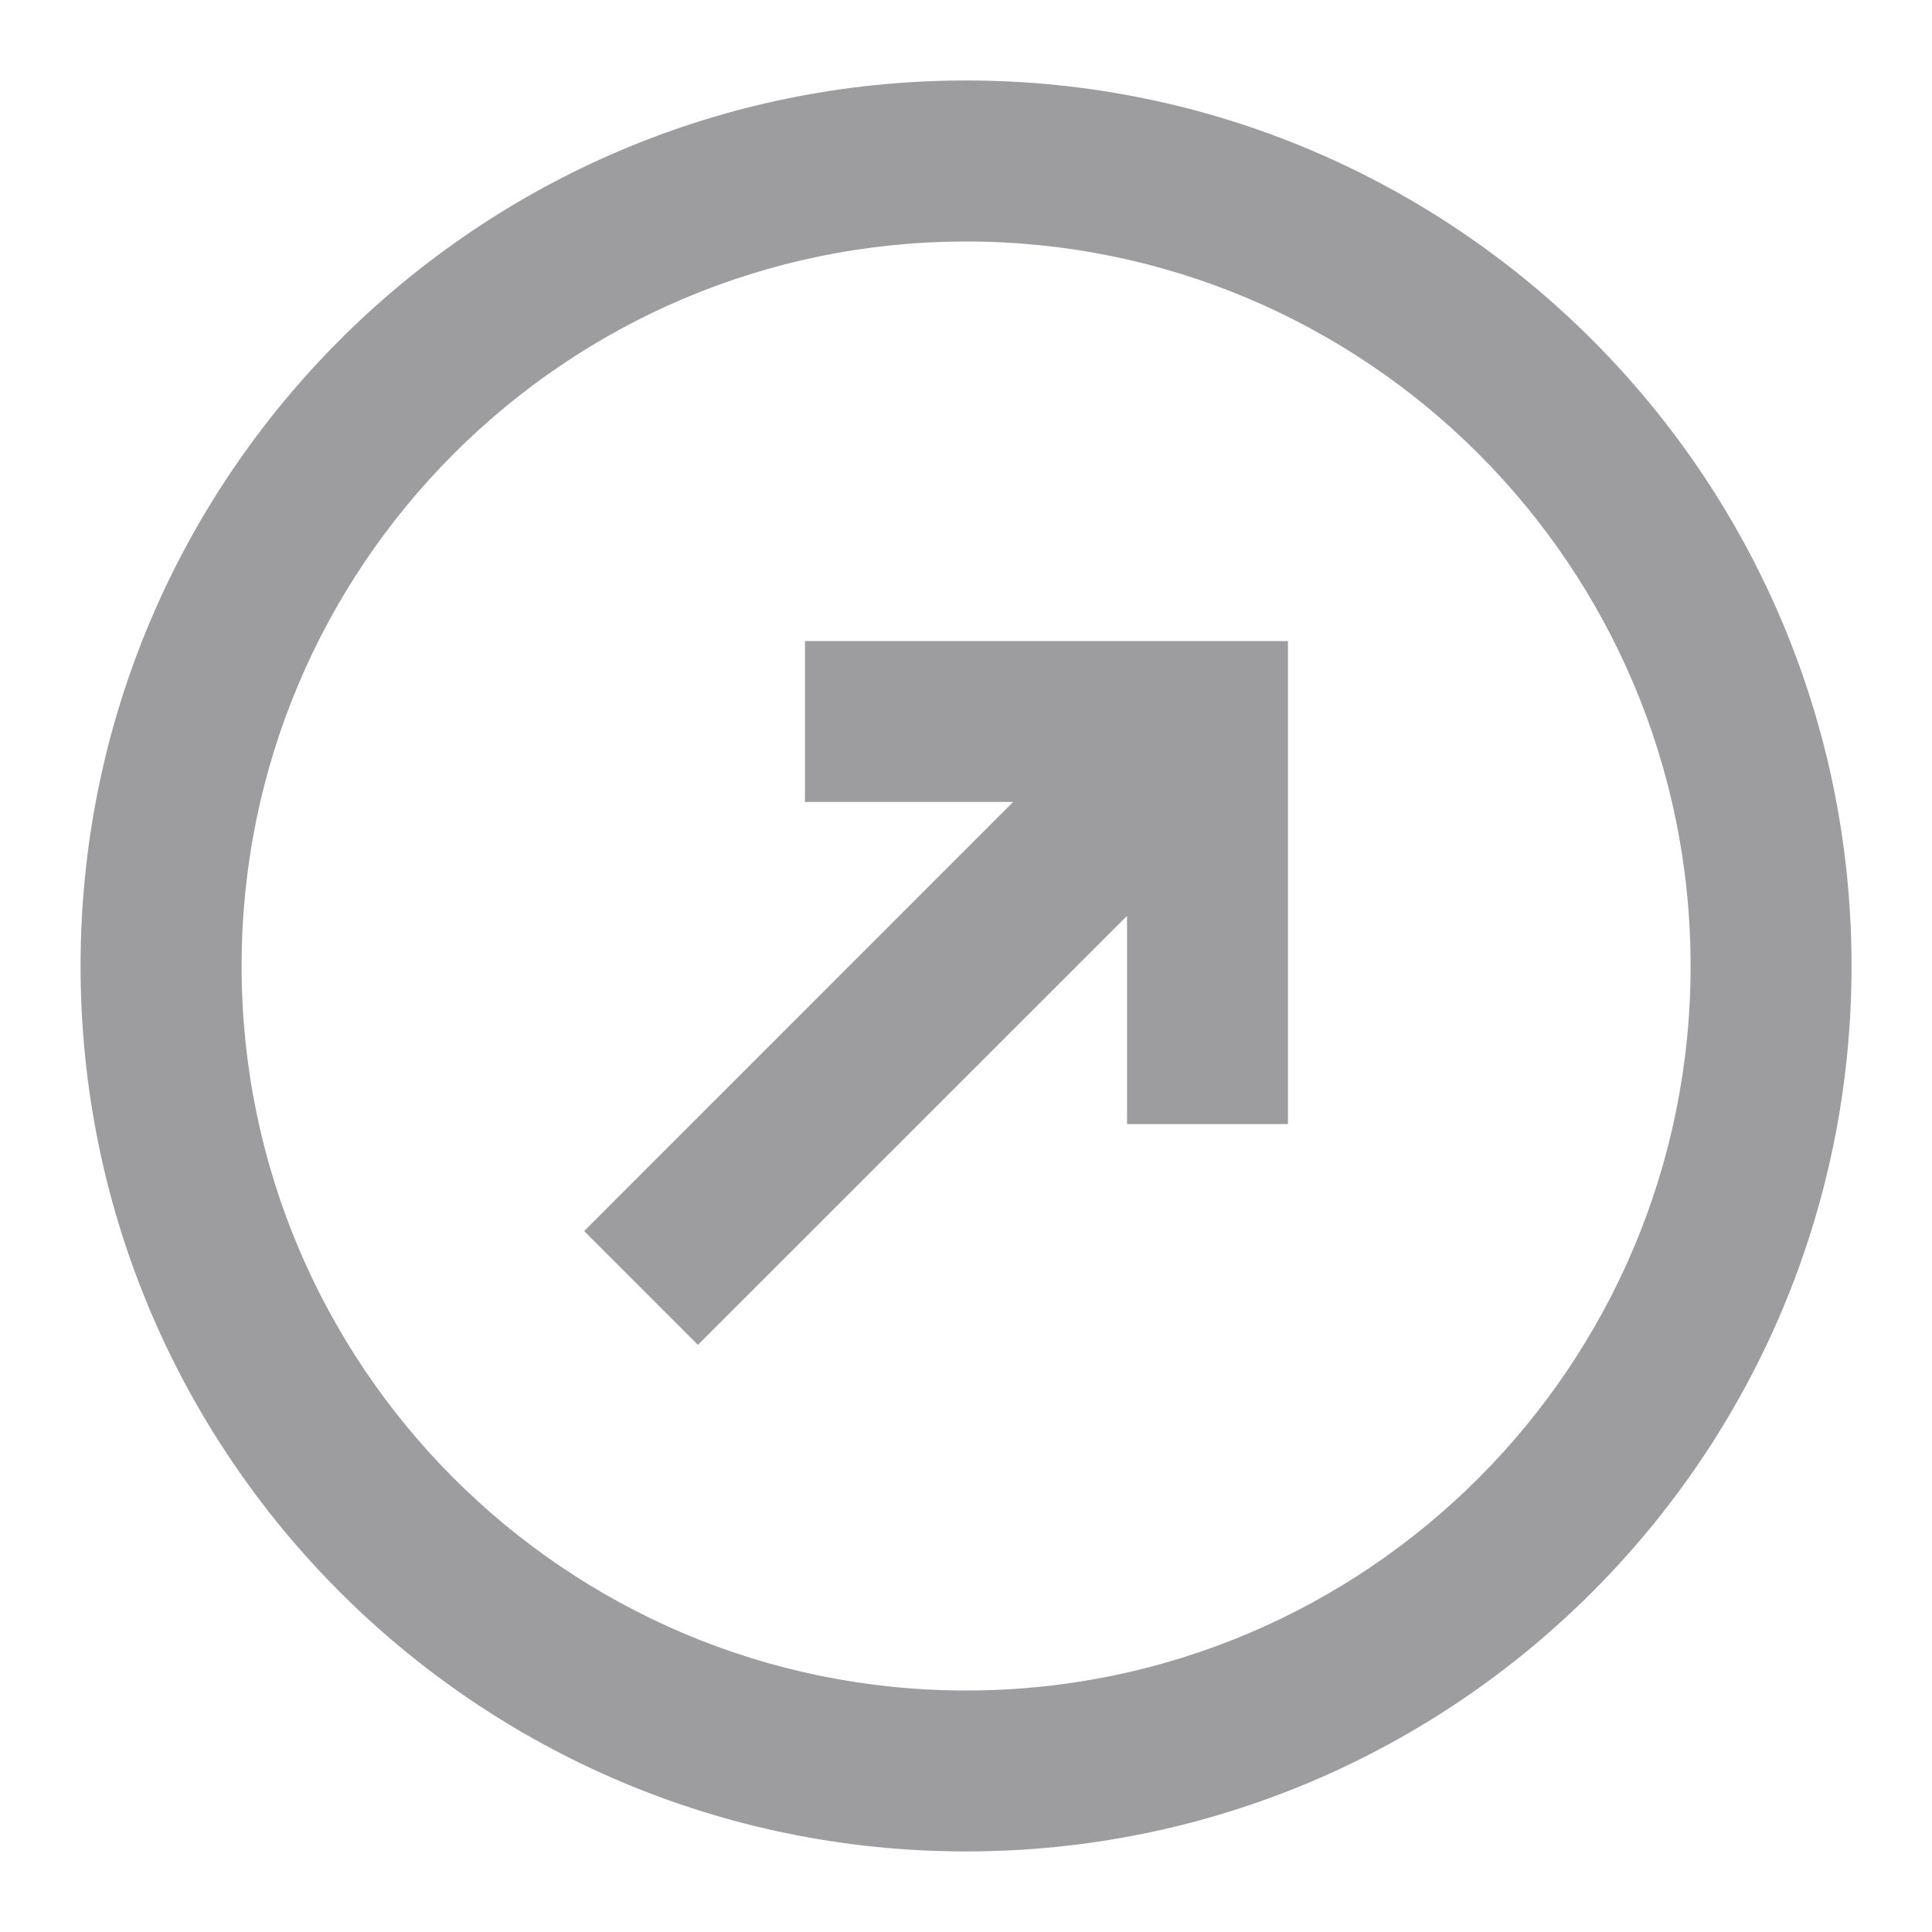 <svg width="20" height="20" viewBox="0 0 20 20" fill="none" xmlns="http://www.w3.org/2000/svg">
<path d="M11.667 11.636H13.333V6.636H8.333V8.302H10.488L6.047 12.744L7.225 13.922L11.667 9.481V11.636Z" fill="#9D9DA0"/>
<path fill-rule="evenodd" clip-rule="evenodd" d="M0.834 10C0.834 4.937 4.938 0.833 10.001 0.833C15.063 0.833 19.167 4.937 19.167 10C19.167 15.062 15.063 19.166 10.001 19.166C4.938 19.166 0.834 15.062 0.834 10ZM2.501 10C2.501 5.858 5.859 2.5 10.001 2.5C14.143 2.5 17.501 5.858 17.501 10C17.501 14.142 14.143 17.5 10.001 17.5C5.859 17.5 2.501 14.142 2.501 10Z" fill="#9D9DA0"/>
</svg>

